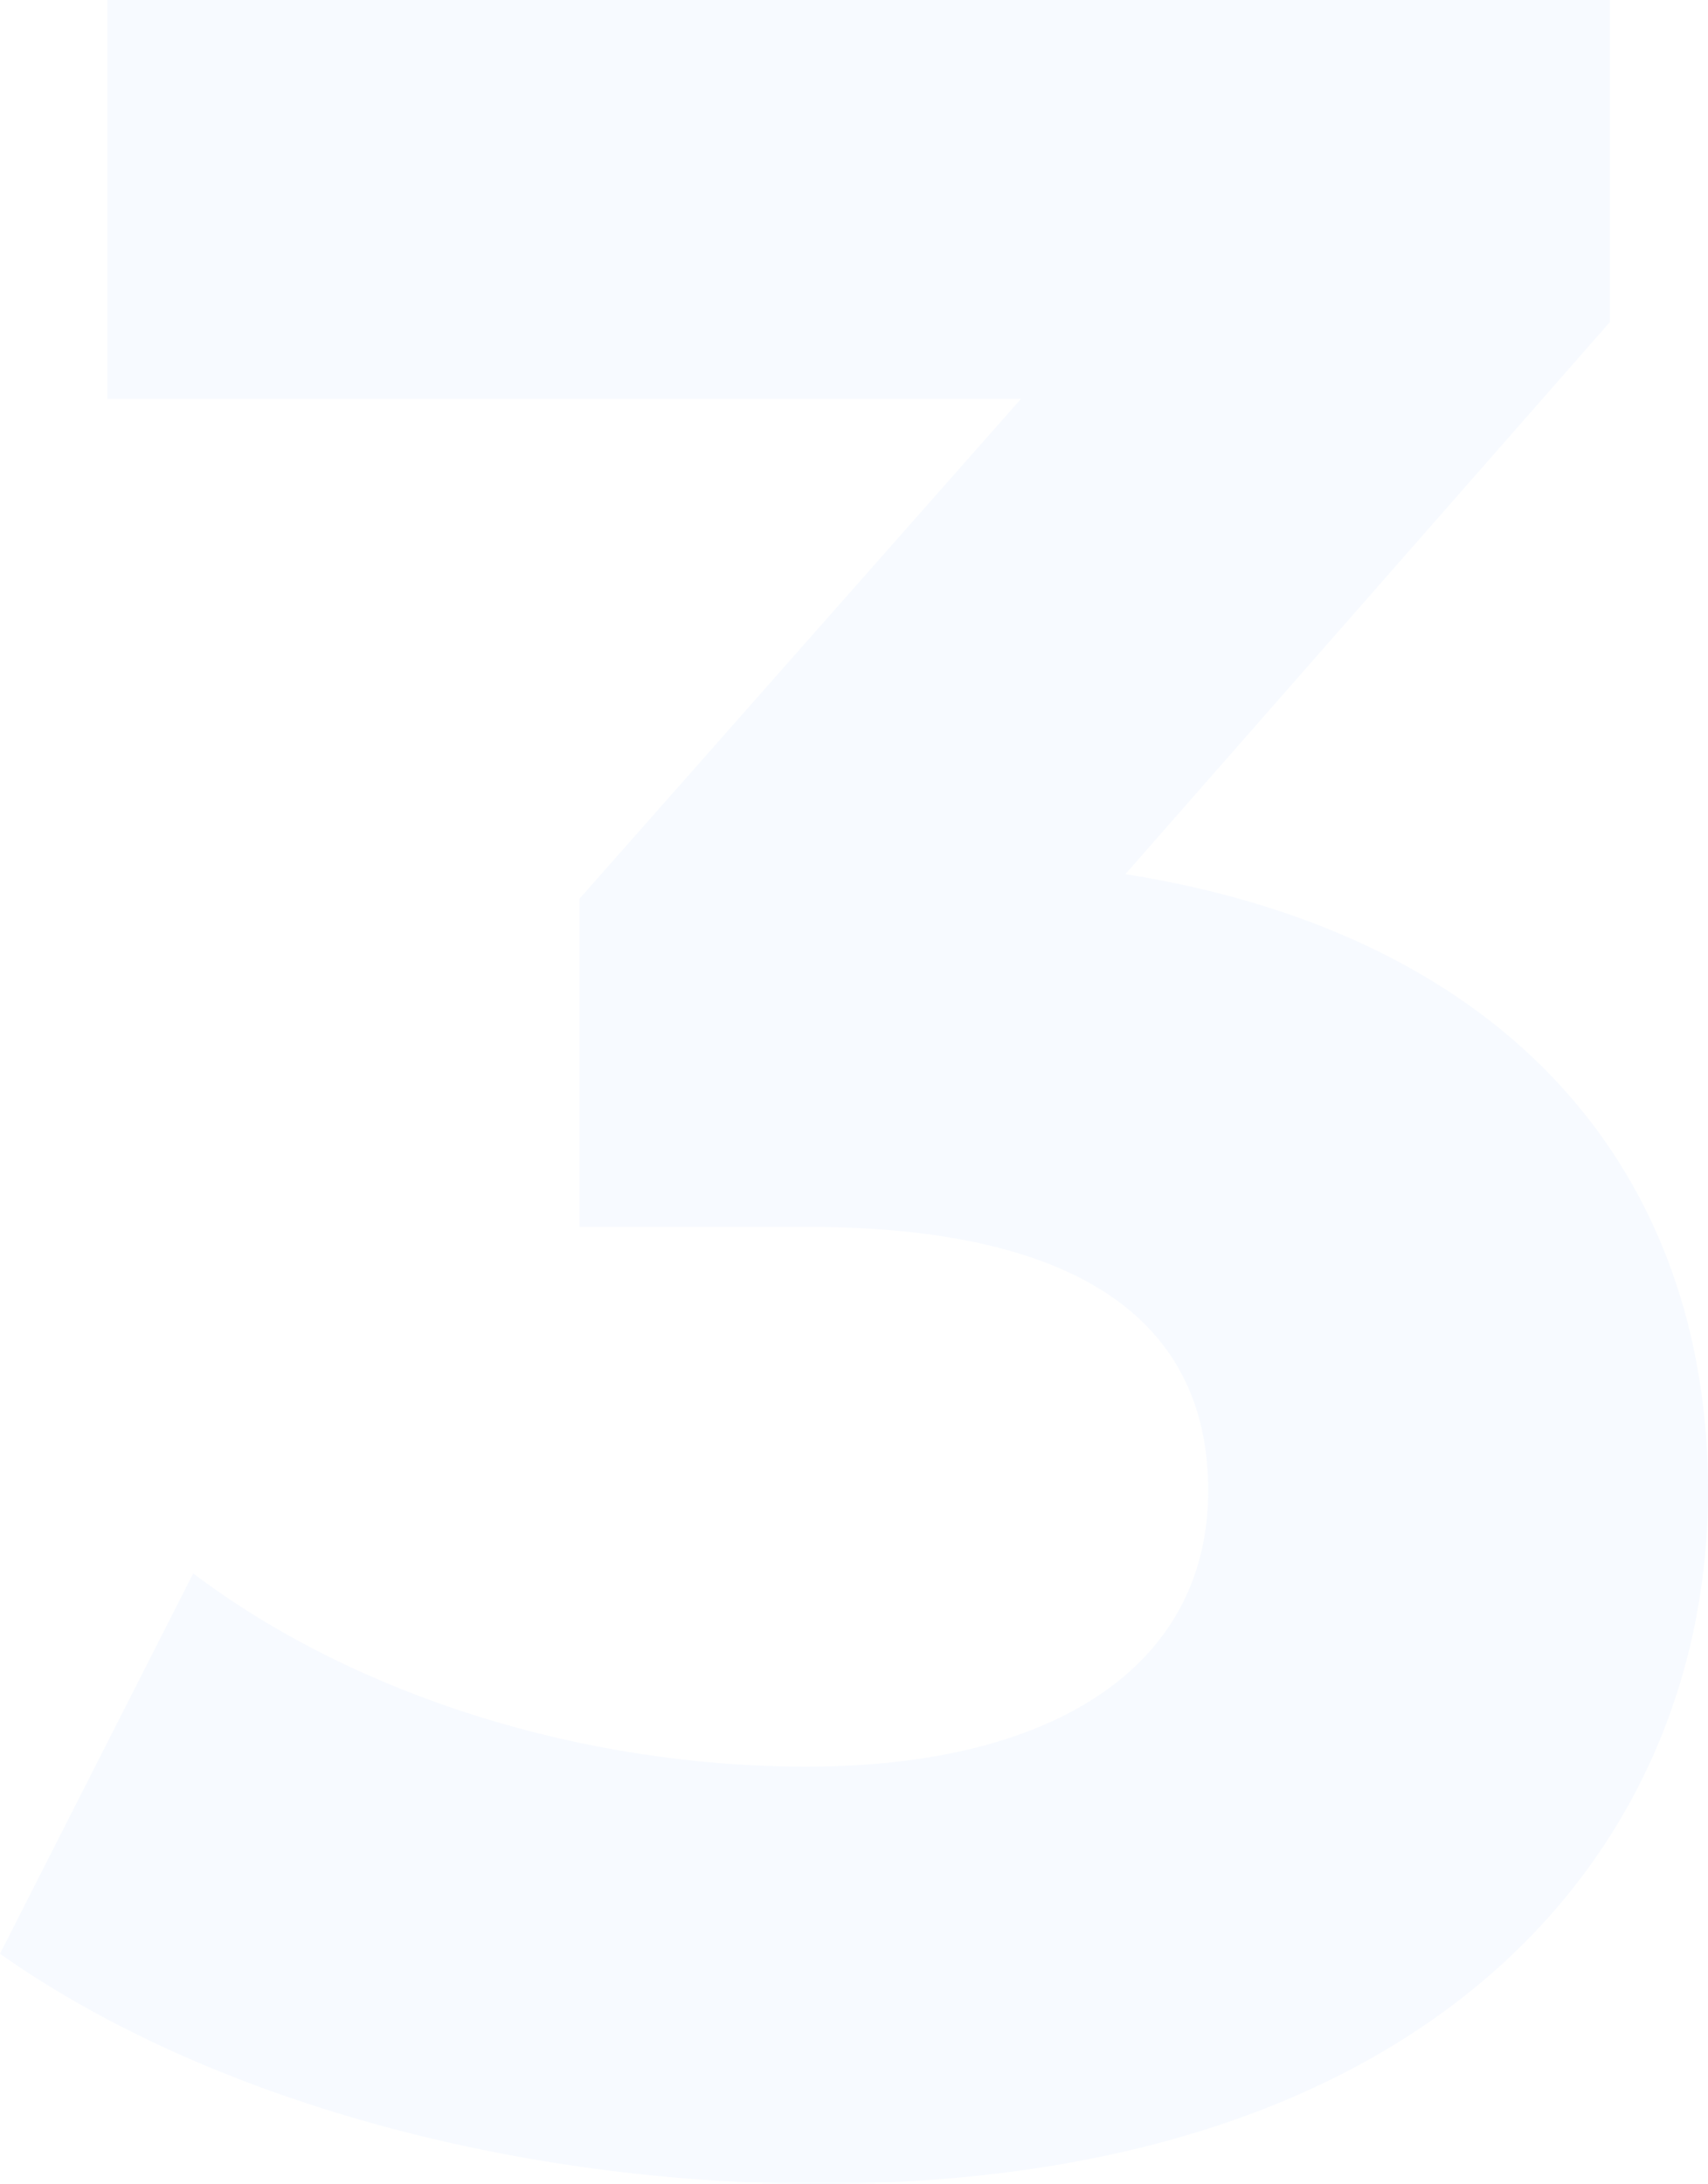 <svg xmlns="http://www.w3.org/2000/svg" width="136.218" height="174.124" viewBox="0 0 136.218 174.124"><defs><style>.a{fill:#5690ff;opacity:0.05;}</style></defs><path class="a" d="M89.288-255.1l38.64-44.02V-324.8H8.1v31.792H80.973L45.757-253.145v26.167h18.1c22.5,0,32.037,8.07,32.037,21.032,0,13.94-12.228,22.01-32.037,22.01-17.853,0-35.95-5.625-48.911-15.407L-.464-169.018c16.63,11.739,41.33,18.342,65.3,18.342,48.667,0,70.921-26.412,70.921-55.27C135.754-231.135,120.1-250.21,89.288-255.1Z" transform="translate(0.464 324.8)"/></svg>
